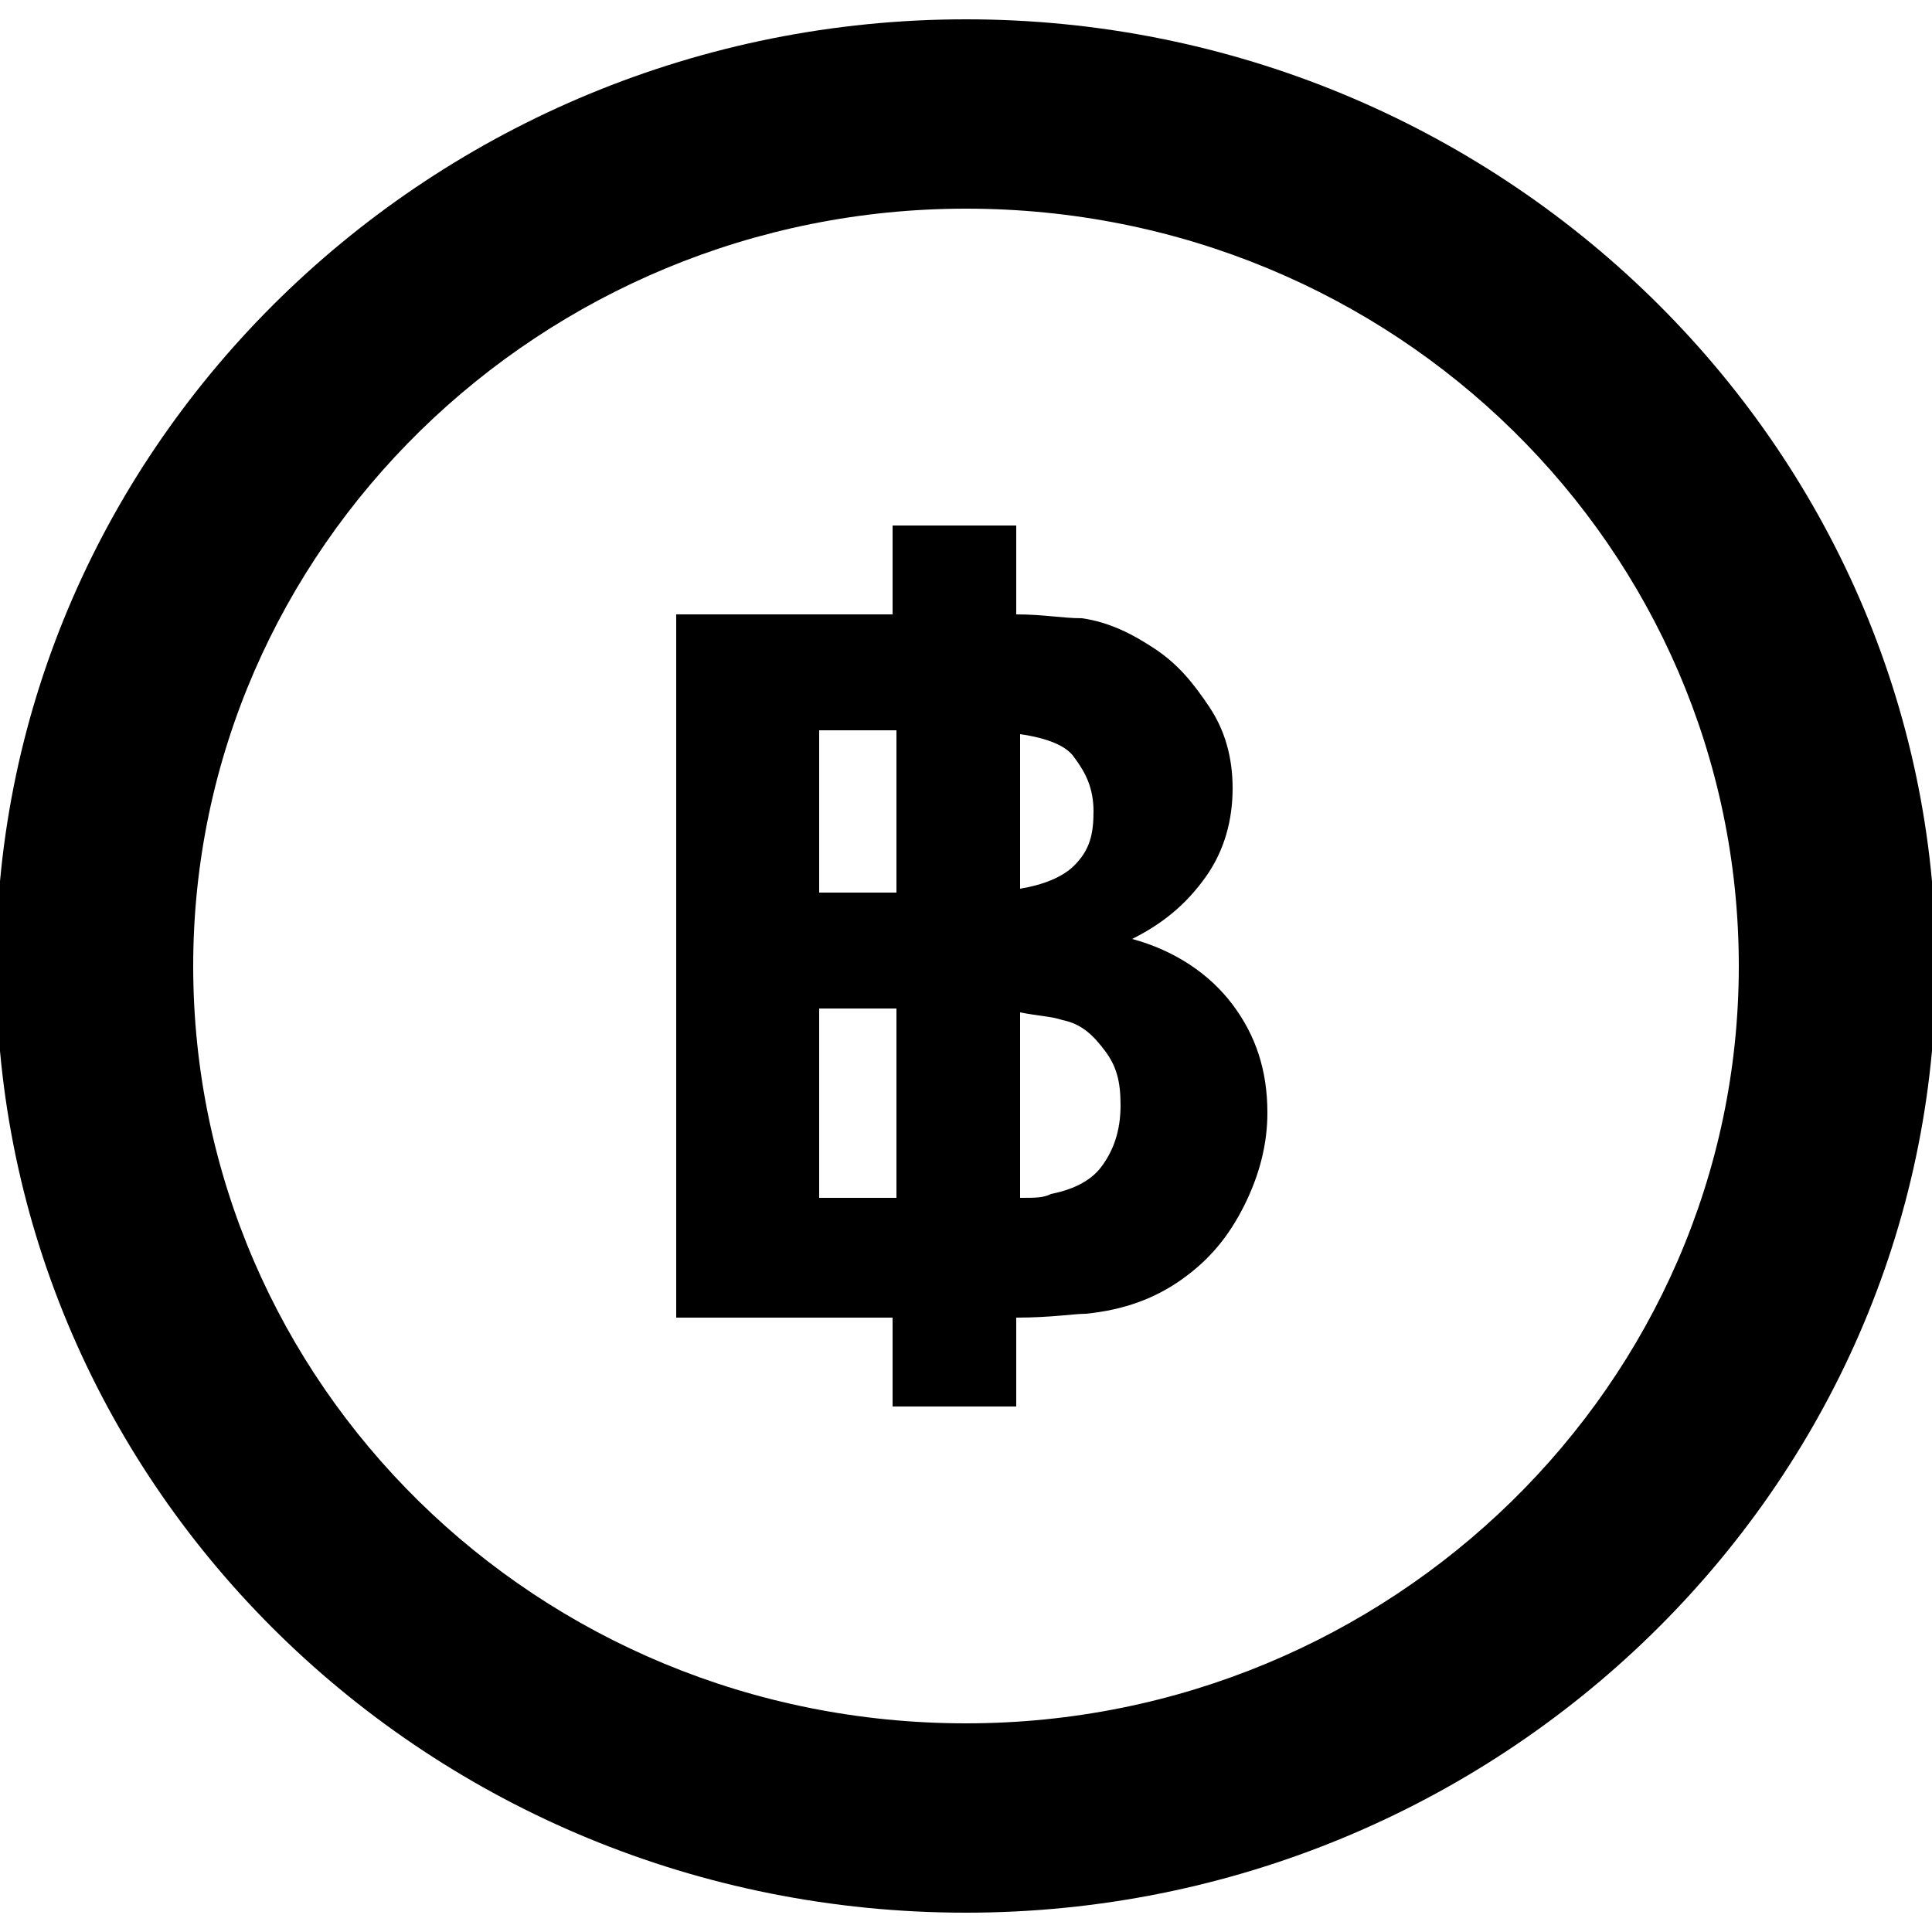<?xml version="1.0" encoding="utf-8"?>
<!-- Generator: Adobe Illustrator 21.0.0, SVG Export Plug-In . SVG Version: 6.00 Build 0)  -->
<svg version="1.1" id="Layer_1" xmlns="http://www.w3.org/2000/svg" xmlns:xlink="http://www.w3.org/1999/xlink" x="0px" y="0px"
	 viewBox="0 0 50 50" style="enable-background:new 0 0 50 50;" xml:space="preserve">
<style type="text/css">
	.st0{fill-rule:evenodd;clip-rule:evenodd;}
</style>
<g>
	<path d="M25,0.5C11.2,0.5-0.1,11.5-0.1,25S11.1,49.5,25,49.5c13.8,0,25.1-11,25.1-24.5S38.8,0.5,25,0.5z M5,25
		C5,14.2,14,5.4,25,5.4c11.1,0,20,8.8,20,19.6s-9,19.6-20,19.6C13.9,44.6,5,35.8,5,25z"/>
</g>
<path class="st0" d="M17.5,15.9h5.6v-2.3h3.2v2.3c0.7,0,1.2,0.1,1.7,0.1c0.7,0.1,1.3,0.4,1.9,0.8c0.6,0.4,1,0.9,1.4,1.5
	c0.4,0.6,0.6,1.3,0.6,2.1c0,0.8-0.2,1.6-0.7,2.3c-0.5,0.7-1.1,1.2-1.9,1.6c1.1,0.3,2,0.9,2.6,1.7c0.6,0.8,0.9,1.7,0.9,2.8
	c0,0.8-0.2,1.6-0.6,2.4c-0.4,0.8-0.9,1.4-1.6,1.9c-0.7,0.5-1.5,0.8-2.5,0.9c-0.3,0-0.9,0.1-1.8,0.1v2.3h-3.2v-2.3h-5.6V15.9
	L17.5,15.9z M26.4,19V23c0.6-0.1,1.1-0.3,1.4-0.6c0.4-0.4,0.5-0.8,0.5-1.4c0-0.6-0.2-1-0.5-1.4C27.6,19.3,27.1,19.1,26.4,19
	C26.5,19,26.4,19,26.4,19L26.4,19z M26.4,26.2V31c0.4,0,0.6,0,0.8-0.1c0.5-0.1,1-0.3,1.3-0.7c0.3-0.4,0.5-0.9,0.5-1.6
	c0-0.6-0.1-1-0.4-1.4c-0.3-0.4-0.6-0.7-1.1-0.8C27.2,26.3,26.9,26.3,26.4,26.2L26.4,26.2z M23.2,31v-4.9h-2V31H23.2L23.2,31z
	 M23.2,23.1v-4.2h-2v4.2H23.2L23.2,23.1z"/>
</svg>
